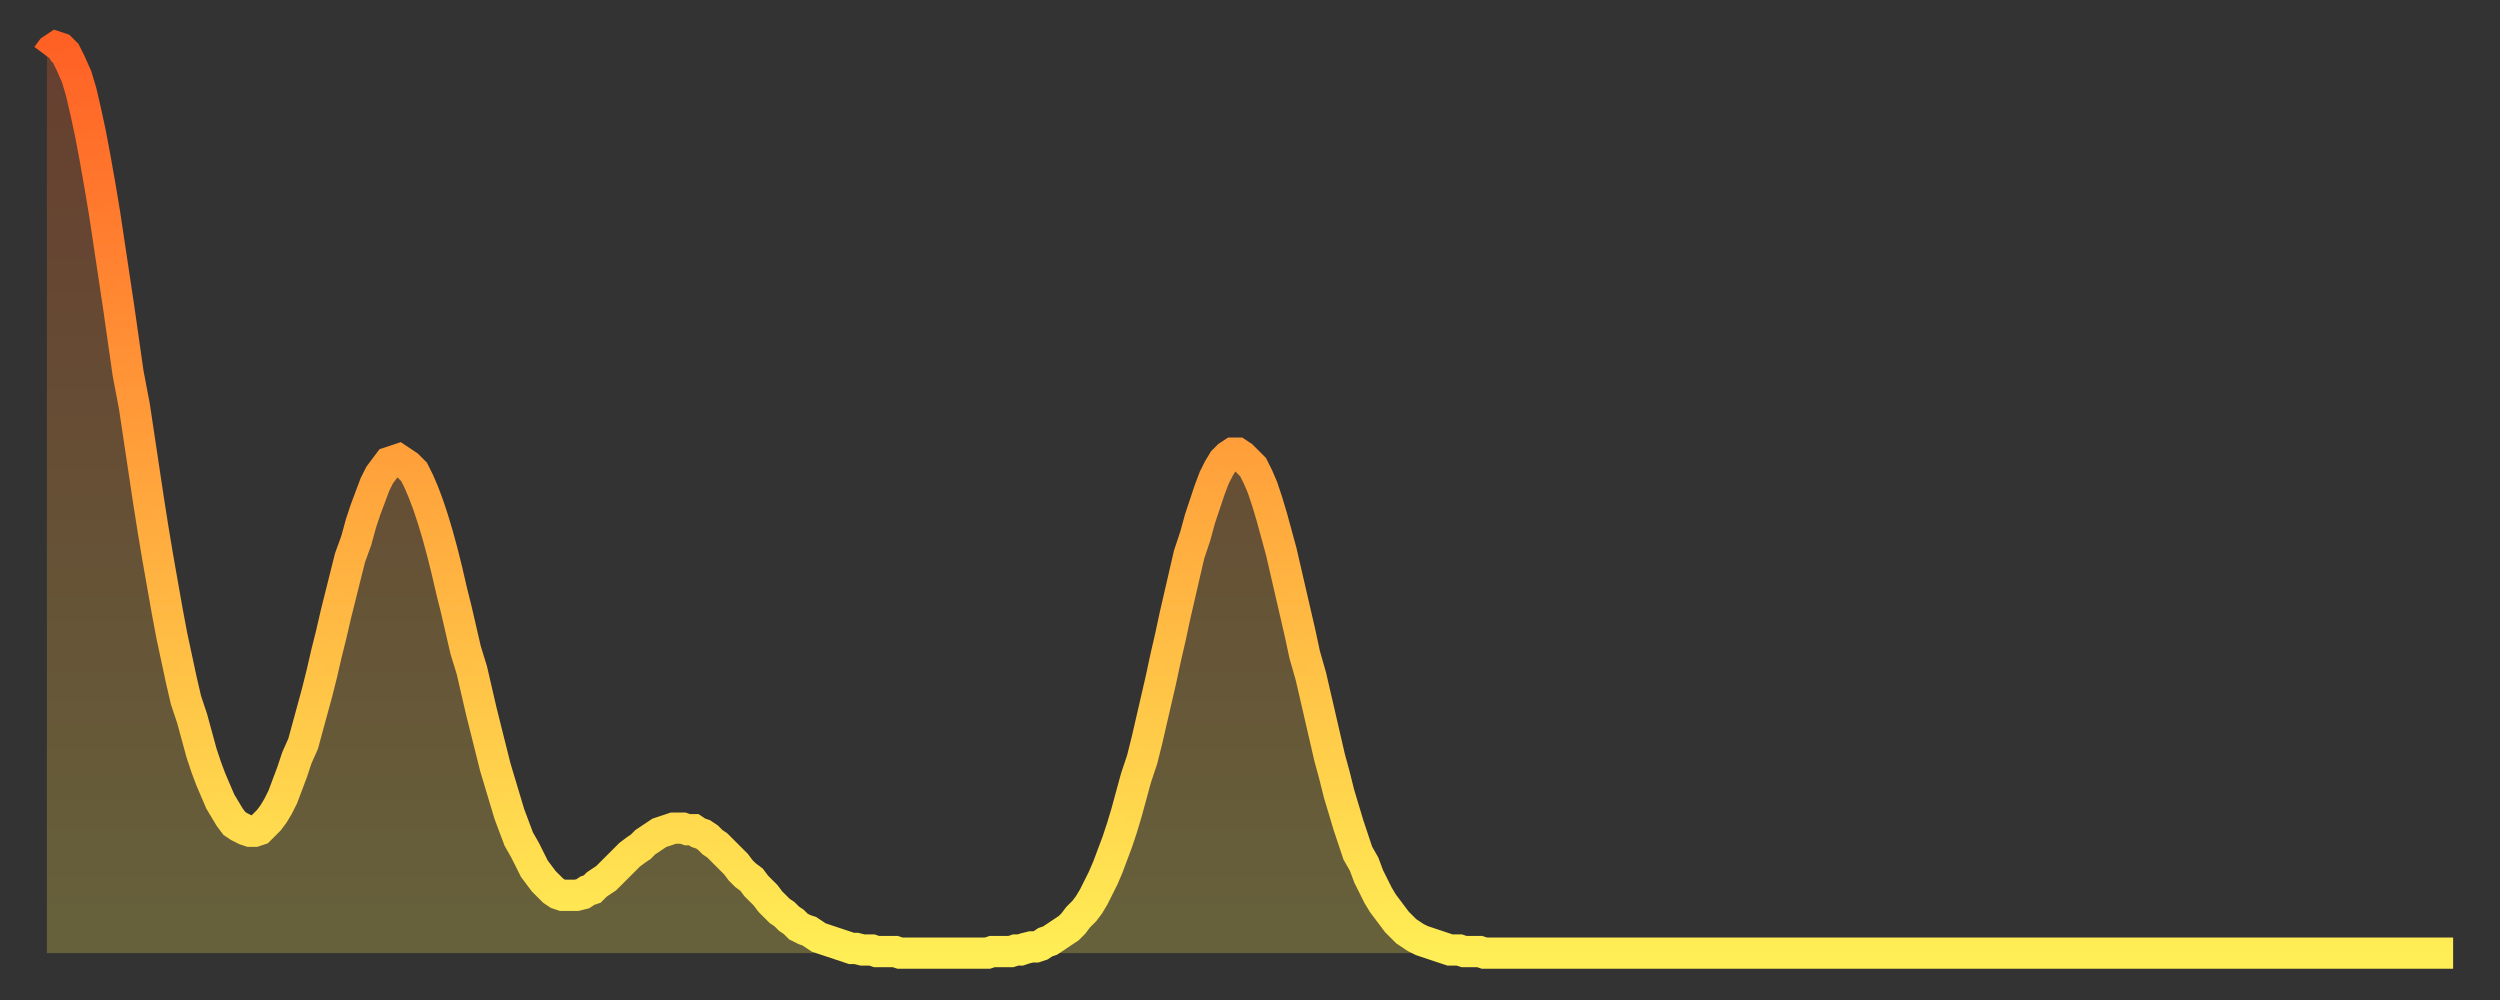 <?xml version="1.0" encoding="utf-8" ?>
<svg baseProfile="full" height="64" version="1.1" width="160" xmlns="http://www.w3.org/2000/svg" xmlns:ev="http://www.w3.org/2001/xml-events" xmlns:xlink="http://www.w3.org/1999/xlink"><rect width="100%" height="100%" fill="#333333" stroke="none"/><defs><linearGradient id="id166298" x1="0" x2="0" y1="0" y2="1"><stop offset="0%" stop-color="#ff6125" /><stop offset="50%" stop-color="#ffa73d" /><stop offset="100%" stop-color="#ffee55" /></linearGradient></defs><g transform="translate(3,3)"><g><path d="M 0.0 0.6 0.3 0.2 0.6 0.0 0.9 0.1 1.2 0.4 1.5 1.0 1.9 1.9 2.2 2.9 2.5 4.2 2.8 5.6 3.1 7.2 3.4 8.9 3.7 10.7 4.0 12.7 4.3 14.7 4.6 16.7 4.9 18.8 5.2 20.9 5.6 23.0 5.9 25.0 6.2 27.0 6.5 29.0 6.8 30.9 7.1 32.7 7.4 34.4 7.7 36.1 8.0 37.7 8.3 39.1 8.6 40.5 8.9 41.8 9.3 43.0 9.6 44.1 9.9 45.2 10.2 46.1 10.5 46.9 10.8 47.6 11.1 48.3 11.4 48.8 11.7 49.3 12.0 49.7 12.3 49.9 12.7 50.1 13.0 50.2 13.3 50.2 13.6 50.1 13.9 49.8 14.2 49.5 14.5 49.1 14.8 48.6 15.1 48.0 15.4 47.2 15.7 46.4 16.0 45.5 16.4 44.6 16.7 43.5 17.0 42.4 17.3 41.3 17.6 40.1 17.9 38.8 18.2 37.6 18.5 36.3 18.8 35.1 19.1 33.9 19.4 32.7 19.8 31.6 20.1 30.5 20.4 29.6 20.7 28.8 21.0 28.0 21.3 27.4 21.6 27.0 21.9 26.6 22.2 26.5 22.5 26.4 22.8 26.6 23.1 26.8 23.5 27.2 23.8 27.8 24.1 28.5 24.4 29.3 24.7 30.2 25.0 31.2 25.3 32.3 25.6 33.5 25.9 34.8 26.2 36.0 26.5 37.3 26.8 38.6 27.2 39.9 27.5 41.2 27.8 42.5 28.1 43.7 28.4 44.9 28.7 46.1 29.0 47.1 29.3 48.1 29.6 49.1 29.9 49.9 30.2 50.7 30.6 51.4 30.9 52.0 31.2 52.6 31.5 53.0 31.8 53.4 32.1 53.7 32.4 54.0 32.7 54.2 33.0 54.3 33.3 54.3 33.6 54.3 33.9 54.3 34.3 54.2 34.6 54.0 34.9 53.9 35.2 53.6 35.5 53.4 35.8 53.2 36.1 52.9 36.4 52.6 36.7 52.3 37.0 52.0 37.3 51.7 37.7 51.4 38.0 51.2 38.3 50.9 38.6 50.7 38.9 50.5 39.2 50.3 39.5 50.2 39.8 50.1 40.1 50.0 40.4 50.0 40.7 50.0 41.0 50.1 41.4 50.1 41.7 50.3 42.0 50.4 42.3 50.6 42.6 50.9 42.9 51.1 43.2 51.4 43.5 51.7 43.8 52.0 44.1 52.3 44.4 52.7 44.7 53.0 45.1 53.3 45.4 53.7 45.7 54.0 46.0 54.3 46.3 54.7 46.6 55.0 46.9 55.3 47.2 55.5 47.5 55.8 47.8 56.0 48.1 56.3 48.5 56.5 48.8 56.6 49.1 56.8 49.4 57.0 49.7 57.1 50.0 57.2 50.3 57.3 50.6 57.4 50.9 57.5 51.2 57.6 51.5 57.7 51.8 57.7 52.2 57.8 52.5 57.8 52.8 57.8 53.1 57.9 53.4 57.9 53.7 57.9 54.0 57.9 54.3 57.9 54.6 58.0 54.9 58.0 55.2 58.0 55.6 58.0 55.9 58.0 56.2 58.0 56.5 58.0 56.8 58.0 57.1 58.0 57.4 58.0 57.7 58.0 58.0 58.0 58.3 58.0 58.6 58.0 58.9 58.0 59.3 58.0 59.6 58.0 59.9 58.0 60.2 58.0 60.5 57.9 60.8 57.9 61.1 57.9 61.4 57.9 61.7 57.9 62.0 57.8 62.3 57.8 62.6 57.7 63.0 57.6 63.3 57.6 63.6 57.5 63.9 57.3 64.2 57.2 64.5 57.0 64.8 56.8 65.1 56.6 65.4 56.4 65.7 56.1 66.0 55.7 66.4 55.3 66.7 54.9 67.0 54.4 67.3 53.8 67.6 53.2 67.9 52.5 68.2 51.7 68.5 50.9 68.8 50.0 69.1 49.0 69.4 47.9 69.7 46.8 70.1 45.6 70.4 44.4 70.7 43.1 71.0 41.8 71.3 40.5 71.6 39.1 71.9 37.8 72.2 36.4 72.5 35.1 72.8 33.8 73.1 32.5 73.5 31.3 73.8 30.2 74.1 29.3 74.4 28.4 74.7 27.6 75.0 27.0 75.3 26.5 75.6 26.2 75.9 26.0 76.2 26.0 76.5 26.2 76.8 26.5 77.2 26.9 77.5 27.5 77.8 28.2 78.1 29.1 78.4 30.1 78.7 31.2 79.0 32.3 79.3 33.6 79.6 34.9 79.9 36.2 80.2 37.5 80.5 38.9 80.9 40.3 81.2 41.6 81.5 42.9 81.8 44.2 82.1 45.5 82.4 46.6 82.7 47.8 83.0 48.8 83.3 49.8 83.6 50.7 83.9 51.6 84.3 52.3 84.6 53.1 84.9 53.7 85.2 54.3 85.5 54.8 85.8 55.2 86.1 55.6 86.4 56.0 86.7 56.3 87.0 56.6 87.3 56.8 87.6 57.0 88.0 57.2 88.3 57.3 88.6 57.4 88.9 57.5 89.2 57.6 89.5 57.7 89.8 57.8 90.1 57.8 90.4 57.8 90.7 57.9 91.0 57.9 91.4 57.9 91.7 57.9 92.0 58.0 92.3 58.0 92.6 58.0 92.9 58.0 93.2 58.0 93.5 58.0 93.8 58.0 94.1 58.0 94.4 58.0 94.7 58.0 95.1 58.0 95.4 58.0 95.7 58.0 96.0 58.0 96.3 58.0 96.6 58.0 96.9 58.0 97.2 58.0 97.5 58.0 97.8 58.0 98.1 58.0 98.4 58.0 98.8 58.0 99.1 58.0 99.4 58.0 99.7 58.0 100.0 58.0 100.3 58.0 100.6 58.0 100.9 58.0 101.2 58.0 101.5 58.0 101.8 58.0 102.2 58.0 102.5 58.0 102.8 58.0 103.1 58.0 103.4 58.0 103.7 58.0 104.0 58.0 104.3 58.0 104.6 58.0 104.9 58.0 105.2 58.0 105.5 58.0 105.9 58.0 106.2 58.0 106.5 58.0 106.8 58.0 107.1 58.0 107.4 58.0 107.7 58.0 108.0 58.0 108.3 58.0 108.6 58.0 108.9 58.0 109.3 58.0 109.6 58.0 109.9 58.0 110.2 58.0 110.5 58.0 110.8 58.0 111.1 58.0 111.4 58.0 111.7 58.0 112.0 58.0 112.3 58.0 112.6 58.0 113.0 58.0 113.3 58.0 113.6 58.0 113.9 58.0 114.2 58.0 114.5 58.0 114.8 58.0 115.1 58.0 115.4 58.0 115.7 58.0 116.0 58.0 116.3 58.0 116.7 58.0 117.0 58.0 117.3 58.0 117.6 58.0 117.9 58.0 118.2 58.0 118.5 58.0 118.8 58.0 119.1 58.0 119.4 58.0 119.7 58.0 120.1 58.0 120.4 58.0 120.7 58.0 121.0 58.0 121.3 58.0 121.6 58.0 121.9 58.0 122.2 58.0 122.5 58.0 122.8 58.0 123.1 58.0 123.4 58.0 123.8 58.0 124.1 58.0 124.4 58.0 124.7 58.0 125.0 58.0 125.3 58.0 125.6 58.0 125.9 58.0 126.2 58.0 126.5 58.0 126.8 58.0 127.2 58.0 127.5 58.0 127.8 58.0 128.1 58.0 128.4 58.0 128.7 58.0 129.0 58.0 129.3 58.0 129.6 58.0 129.9 58.0 130.2 58.0 130.5 58.0 130.9 58.0 131.2 58.0 131.5 58.0 131.8 58.0 132.1 58.0 132.4 58.0 132.7 58.0 133.0 58.0 133.3 58.0 133.6 58.0 133.9 58.0 134.2 58.0 134.6 58.0 134.9 58.0 135.2 58.0 135.5 58.0 135.8 58.0 136.1 58.0 136.4 58.0 136.7 58.0 137.0 58.0 137.3 58.0 137.6 58.0 138.0 58.0 138.3 58.0 138.6 58.0 138.9 58.0 139.2 58.0 139.5 58.0 139.8 58.0 140.1 58.0 140.4 58.0 140.7 58.0 141.0 58.0 141.3 58.0 141.7 58.0 142.0 58.0 142.3 58.0 142.6 58.0 142.9 58.0 143.2 58.0 143.5 58.0 143.8 58.0 144.1 58.0 144.4 58.0 144.7 58.0 145.1 58.0 145.4 58.0 145.7 58.0 146.0 58.0 146.3 58.0 146.6 58.0 146.9 58.0 147.2 58.0 147.5 58.0 147.8 58.0 148.1 58.0 148.4 58.0 148.8 58.0 149.1 58.0 149.4 58.0 149.7 58.0 150.0 58.0 150.3 58.0 150.6 58.0 150.9 58.0 151.2 58.0 151.5 58.0 151.8 58.0 152.1 58.0 152.5 58.0 152.8 58.0 153.1 58.0 153.4 58.0 153.7 58.0 154.0 58.0" fill="none" id="graph-curve" opacity="1" stroke="url(#id166298)" stroke-width="2" /><path d="M 0 58 L 0.0 0.6 0.3 0.2 0.6 0.0 0.9 0.1 1.2 0.4 1.5 1.0 1.9 1.9 2.2 2.9 2.5 4.2 2.8 5.6 3.1 7.2 3.4 8.9 3.7 10.7 4.0 12.7 4.3 14.7 4.6 16.7 4.9 18.8 5.2 20.9 5.6 23.0 5.9 25.0 6.2 27.0 6.5 29.0 6.8 30.9 7.1 32.7 7.4 34.4 7.7 36.1 8.0 37.7 8.3 39.1 8.6 40.5 8.9 41.8 9.3 43.0 9.6 44.1 9.9 45.2 10.2 46.1 10.5 46.9 10.8 47.6 11.1 48.3 11.4 48.8 11.7 49.3 12.0 49.7 12.3 49.9 12.7 50.1 13.0 50.2 13.3 50.2 13.6 50.1 13.9 49.8 14.2 49.5 14.5 49.1 14.8 48.6 15.1 48.0 15.4 47.2 15.7 46.4 16.0 45.5 16.4 44.6 16.7 43.5 17.0 42.4 17.3 41.3 17.6 40.1 17.9 38.8 18.2 37.6 18.5 36.3 18.8 35.1 19.1 33.9 19.4 32.7 19.8 31.6 20.1 30.5 20.4 29.6 20.7 28.8 21.0 28.0 21.3 27.4 21.6 27.0 21.9 26.6 22.2 26.5 22.5 26.4 22.8 26.6 23.1 26.8 23.5 27.2 23.8 27.8 24.1 28.5 24.4 29.3 24.7 30.2 25.0 31.2 25.3 32.3 25.6 33.5 25.9 34.8 26.2 36.0 26.5 37.3 26.8 38.6 27.2 39.9 27.5 41.2 27.8 42.5 28.1 43.7 28.4 44.9 28.7 46.1 29.0 47.1 29.3 48.1 29.6 49.1 29.9 49.9 30.2 50.7 30.6 51.4 30.9 52.0 31.2 52.6 31.5 53.0 31.8 53.4 32.1 53.7 32.4 54.0 32.7 54.2 33.0 54.3 33.3 54.3 33.6 54.3 33.9 54.3 34.3 54.2 34.6 54.0 34.9 53.9 35.2 53.6 35.5 53.4 35.8 53.2 36.1 52.9 36.4 52.6 36.7 52.3 37.0 52.0 37.3 51.7 37.7 51.4 38.0 51.2 38.3 50.9 38.6 50.7 38.9 50.5 39.2 50.3 39.5 50.2 39.8 50.1 40.1 50.0 40.4 50.0 40.7 50.0 41.0 50.1 41.4 50.1 41.7 50.3 42.0 50.4 42.3 50.6 42.6 50.9 42.9 51.1 43.2 51.4 43.5 51.7 43.8 52.0 44.1 52.3 44.4 52.7 44.7 53.0 45.1 53.3 45.4 53.7 45.7 54.0 46.0 54.3 46.3 54.7 46.6 55.0 46.9 55.3 47.2 55.5 47.5 55.8 47.8 56.0 48.1 56.3 48.5 56.5 48.8 56.6 49.1 56.8 49.4 57.0 49.7 57.1 50.0 57.2 50.3 57.3 50.6 57.4 50.9 57.5 51.2 57.6 51.5 57.7 51.8 57.7 52.2 57.8 52.5 57.8 52.8 57.8 53.1 57.9 53.4 57.9 53.7 57.9 54.0 57.9 54.3 57.9 54.6 58.0 54.9 58.0 55.2 58.0 55.6 58.0 55.9 58.0 56.2 58.0 56.5 58.0 56.8 58.0 57.1 58.0 57.4 58.0 57.7 58.0 58.0 58.0 58.3 58.0 58.6 58.0 58.9 58.0 59.3 58.0 59.6 58.0 59.9 58.0 60.2 58.0 60.5 57.9 60.8 57.9 61.1 57.9 61.4 57.9 61.7 57.9 62.0 57.8 62.3 57.8 62.6 57.7 63.0 57.6 63.3 57.6 63.6 57.5 63.9 57.3 64.2 57.2 64.5 57.0 64.8 56.8 65.1 56.6 65.4 56.4 65.7 56.1 66.0 55.7 66.4 55.3 66.7 54.9 67.0 54.4 67.3 53.8 67.6 53.2 67.9 52.5 68.2 51.7 68.5 50.9 68.8 50.0 69.1 49.0 69.4 47.9 69.7 46.8 70.1 45.6 70.4 44.4 70.7 43.1 71.0 41.8 71.3 40.5 71.6 39.1 71.9 37.8 72.2 36.4 72.5 35.1 72.8 33.8 73.1 32.5 73.5 31.3 73.8 30.2 74.1 29.3 74.4 28.4 74.7 27.6 75.0 27.0 75.3 26.5 75.6 26.2 75.9 26.0 76.2 26.0 76.5 26.2 76.8 26.5 77.2 26.9 77.5 27.5 77.8 28.2 78.1 29.1 78.4 30.1 78.7 31.2 79.0 32.3 79.3 33.6 79.6 34.9 79.9 36.2 80.2 37.5 80.5 38.9 80.9 40.3 81.2 41.6 81.5 42.9 81.8 44.2 82.1 45.5 82.4 46.6 82.7 47.8 83.0 48.8 83.3 49.8 83.6 50.7 83.9 51.6 84.3 52.3 84.6 53.1 84.9 53.7 85.2 54.3 85.5 54.8 85.8 55.2 86.1 55.6 86.4 56.0 86.7 56.3 87.0 56.6 87.3 56.8 87.6 57.0 88.0 57.2 88.3 57.3 88.6 57.4 88.9 57.5 89.2 57.6 89.5 57.7 89.8 57.8 90.1 57.8 90.4 57.8 90.7 57.9 91.0 57.9 91.4 57.9 91.7 57.9 92.0 58.0 92.3 58.0 92.6 58.0 92.9 58.0 93.2 58.0 93.5 58.0 93.8 58.0 94.1 58.0 94.4 58.0 94.7 58.0 95.1 58.0 95.4 58.0 95.7 58.0 96.0 58.0 96.3 58.0 96.6 58.0 96.9 58.0 97.2 58.0 97.5 58.0 97.8 58.0 98.1 58.0 98.4 58.0 98.8 58.0 99.1 58.0 99.4 58.0 99.7 58.0 100.0 58.0 100.3 58.0 100.6 58.0 100.9 58.0 101.2 58.0 101.5 58.0 101.8 58.0 102.2 58.0 102.5 58.0 102.8 58.0 103.1 58.0 103.4 58.0 103.7 58.0 104.0 58.0 104.3 58.0 104.6 58.0 104.9 58.0 105.2 58.0 105.5 58.0 105.9 58.0 106.2 58.0 106.5 58.0 106.8 58.0 107.1 58.0 107.4 58.0 107.7 58.0 108.0 58.0 108.3 58.0 108.6 58.0 108.9 58.0 109.3 58.0 109.6 58.0 109.9 58.0 110.2 58.0 110.5 58.0 110.8 58.0 111.1 58.0 111.4 58.0 111.7 58.0 112.0 58.0 112.3 58.0 112.6 58.0 113.0 58.0 113.3 58.0 113.6 58.0 113.9 58.0 114.2 58.0 114.5 58.0 114.8 58.0 115.1 58.0 115.4 58.0 115.7 58.0 116.0 58.0 116.3 58.0 116.7 58.0 117.0 58.0 117.3 58.0 117.6 58.0 117.9 58.0 118.2 58.0 118.5 58.0 118.8 58.0 119.1 58.0 119.4 58.0 119.7 58.0 120.1 58.0 120.4 58.0 120.7 58.0 121.0 58.0 121.3 58.0 121.6 58.0 121.9 58.0 122.2 58.0 122.5 58.0 122.8 58.0 123.1 58.0 123.4 58.0 123.8 58.0 124.1 58.0 124.4 58.0 124.7 58.0 125.0 58.0 125.3 58.0 125.6 58.0 125.9 58.0 126.2 58.0 126.5 58.0 126.8 58.0 127.2 58.0 127.5 58.0 127.8 58.0 128.1 58.0 128.4 58.0 128.7 58.0 129.0 58.0 129.3 58.0 129.6 58.0 129.9 58.0 130.2 58.0 130.5 58.0 130.9 58.0 131.2 58.0 131.5 58.0 131.8 58.0 132.1 58.0 132.4 58.0 132.7 58.0 133.0 58.0 133.3 58.0 133.6 58.0 133.9 58.0 134.2 58.0 134.6 58.0 134.9 58.0 135.2 58.0 135.5 58.0 135.8 58.0 136.1 58.0 136.4 58.0 136.7 58.0 137.0 58.0 137.3 58.0 137.6 58.0 138.0 58.0 138.3 58.0 138.6 58.0 138.9 58.0 139.2 58.0 139.5 58.0 139.8 58.0 140.1 58.0 140.4 58.0 140.7 58.0 141.0 58.0 141.3 58.0 141.7 58.0 142.0 58.0 142.3 58.0 142.6 58.0 142.9 58.0 143.2 58.0 143.5 58.0 143.8 58.0 144.1 58.0 144.4 58.0 144.7 58.0 145.1 58.0 145.4 58.0 145.7 58.0 146.0 58.0 146.3 58.0 146.6 58.0 146.9 58.0 147.2 58.0 147.5 58.0 147.8 58.0 148.1 58.0 148.4 58.0 148.8 58.0 149.1 58.0 149.4 58.0 149.7 58.0 150.0 58.0 150.3 58.0 150.6 58.0 150.9 58.0 151.2 58.0 151.5 58.0 151.8 58.0 152.1 58.0 152.5 58.0 152.8 58.0 153.1 58.0 153.4 58.0 153.7 58.0 154.0 58.0 154 58" fill="url(#id166298)" fill-opacity=".25" id="graph-shadow" /></g></g></svg>